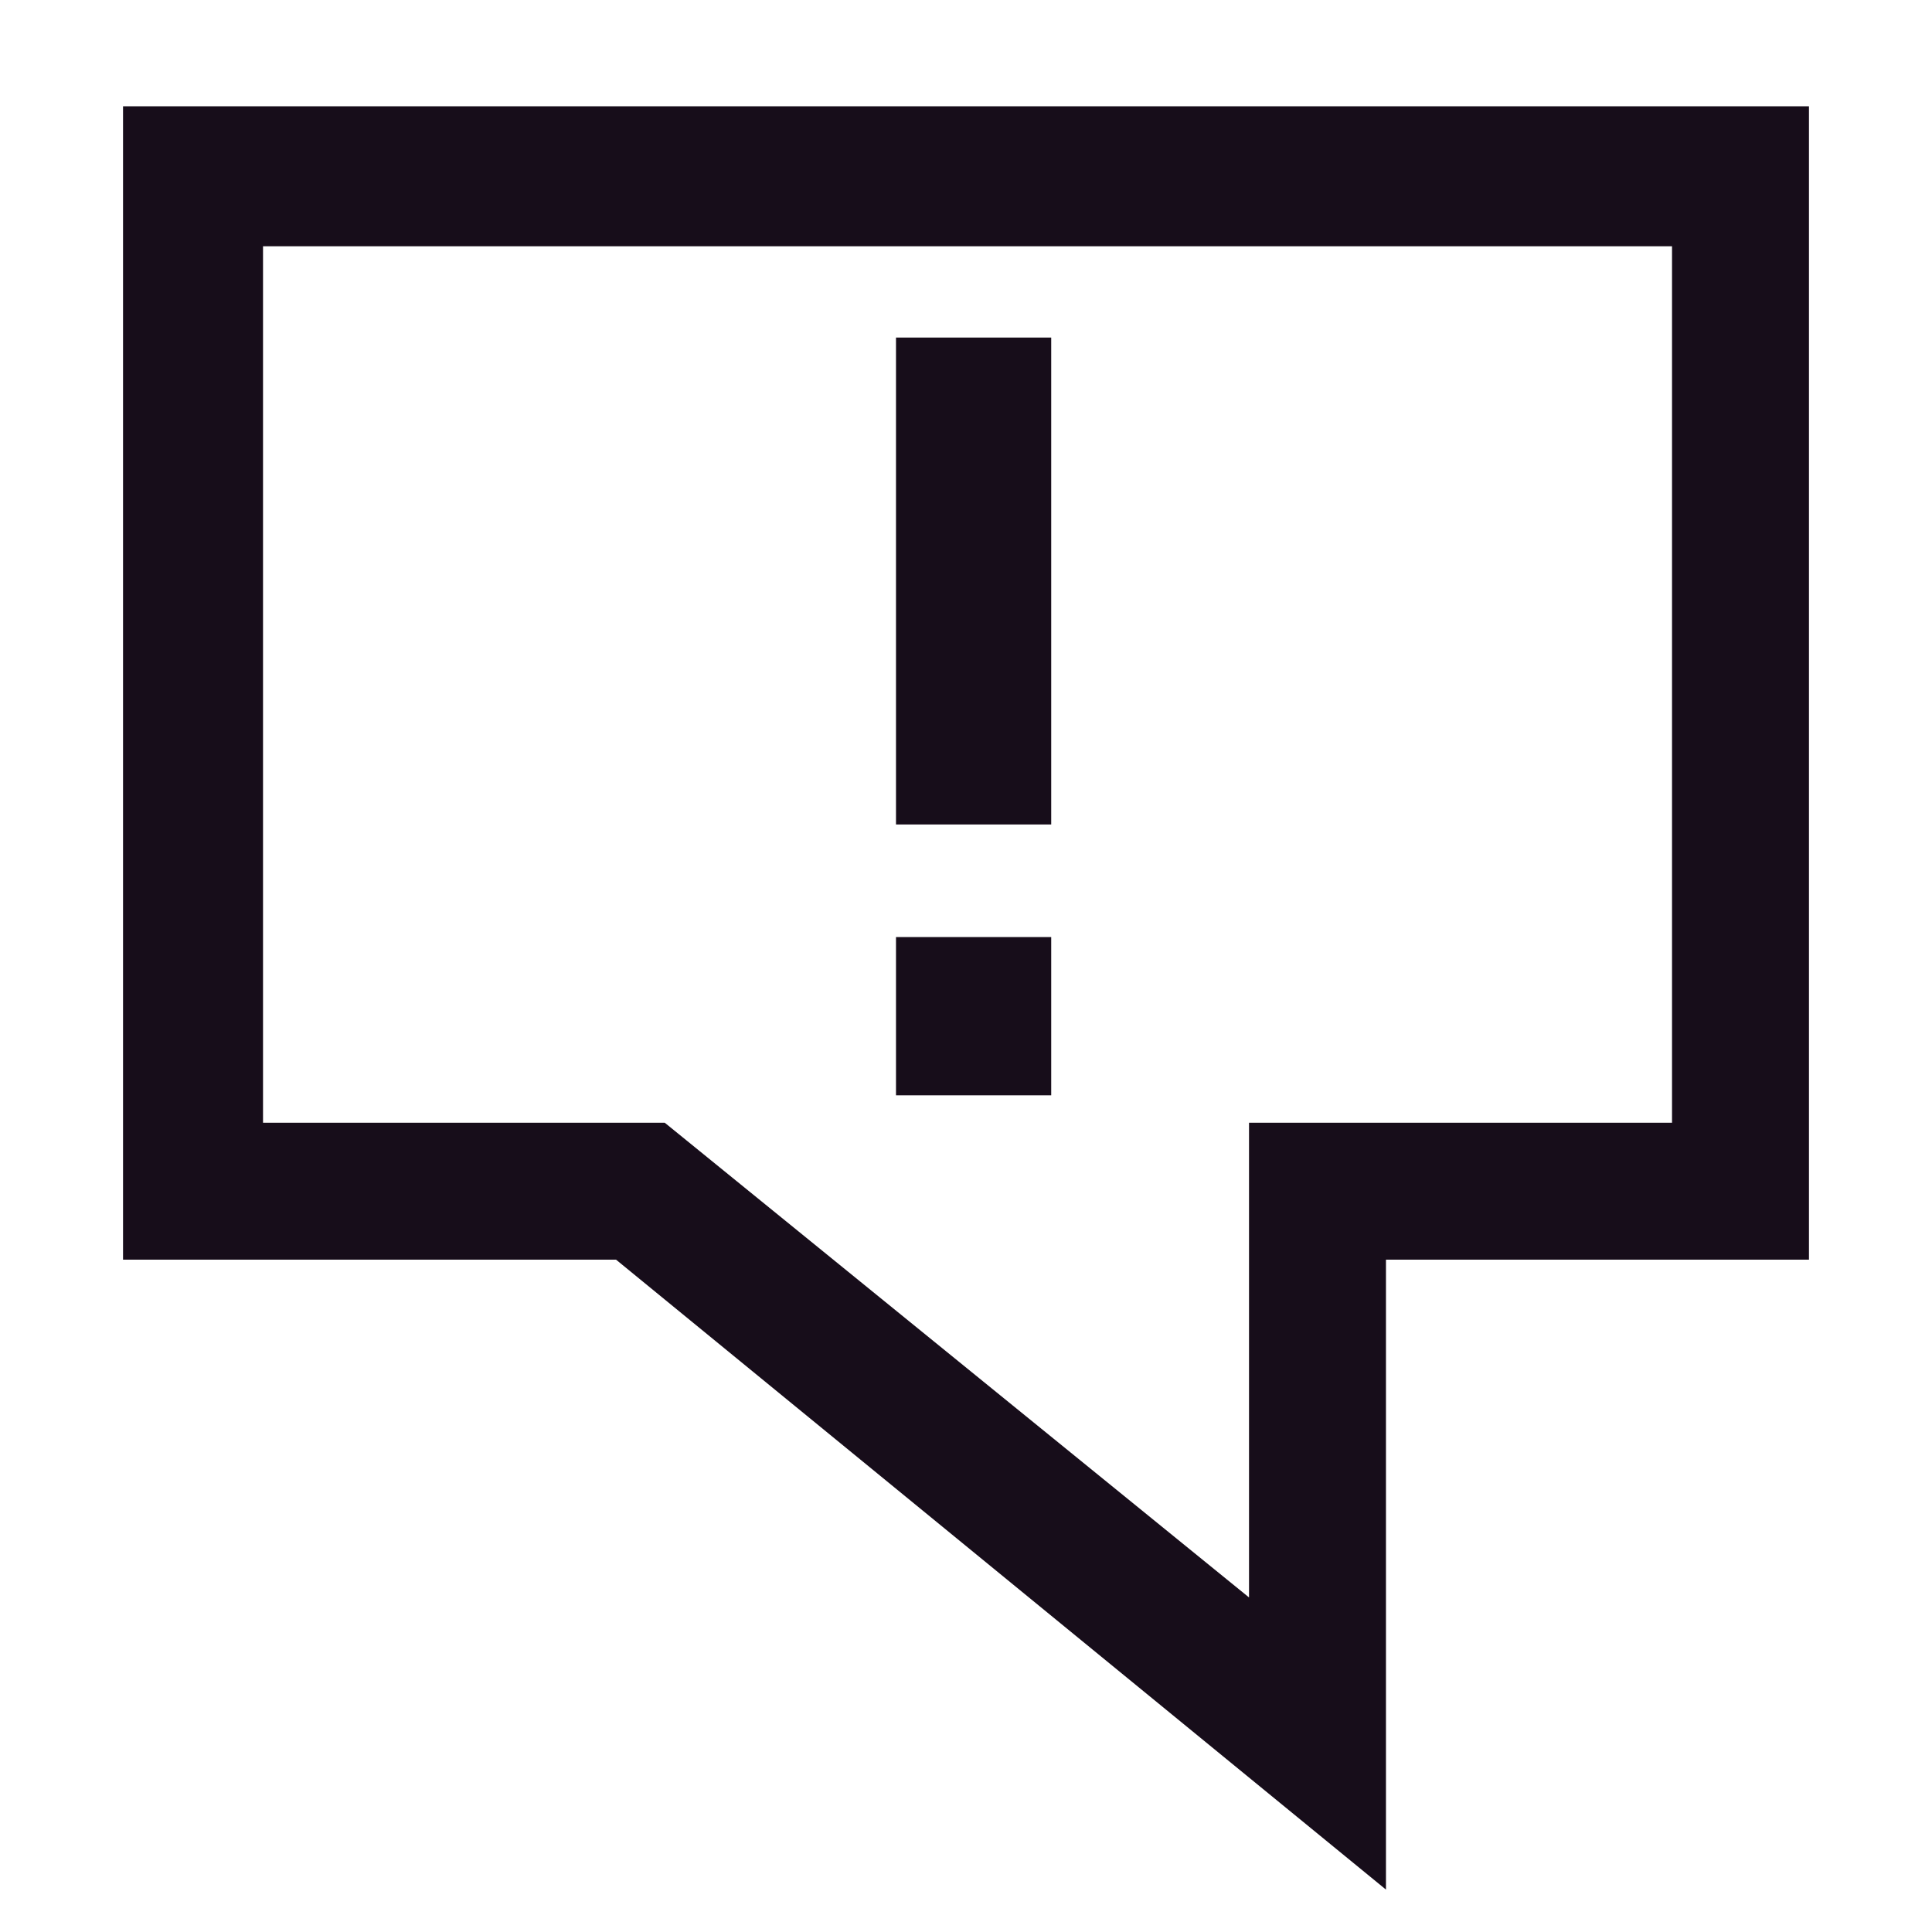 <svg width="310" height="310" viewBox="0 0 310 310" fill="none" xmlns="http://www.w3.org/2000/svg">
<rect width="310" height="310" fill="white"/>
<path d="M143.768 175.749H168.672V150.357H143.768V175.749ZM168.672 54.163H143.768V132.291H168.672V54.163Z" fill="#170D1A"/>
<path d="M222.385 303.195L98.845 202.118H19.741V17.052H290.259V202.118H222.385V303.195ZM42.203 180.144H106.658L200.412 256.318V180.144H268.285V39.514H42.203V180.144Z" fill="#170D1A"/>
</svg>
